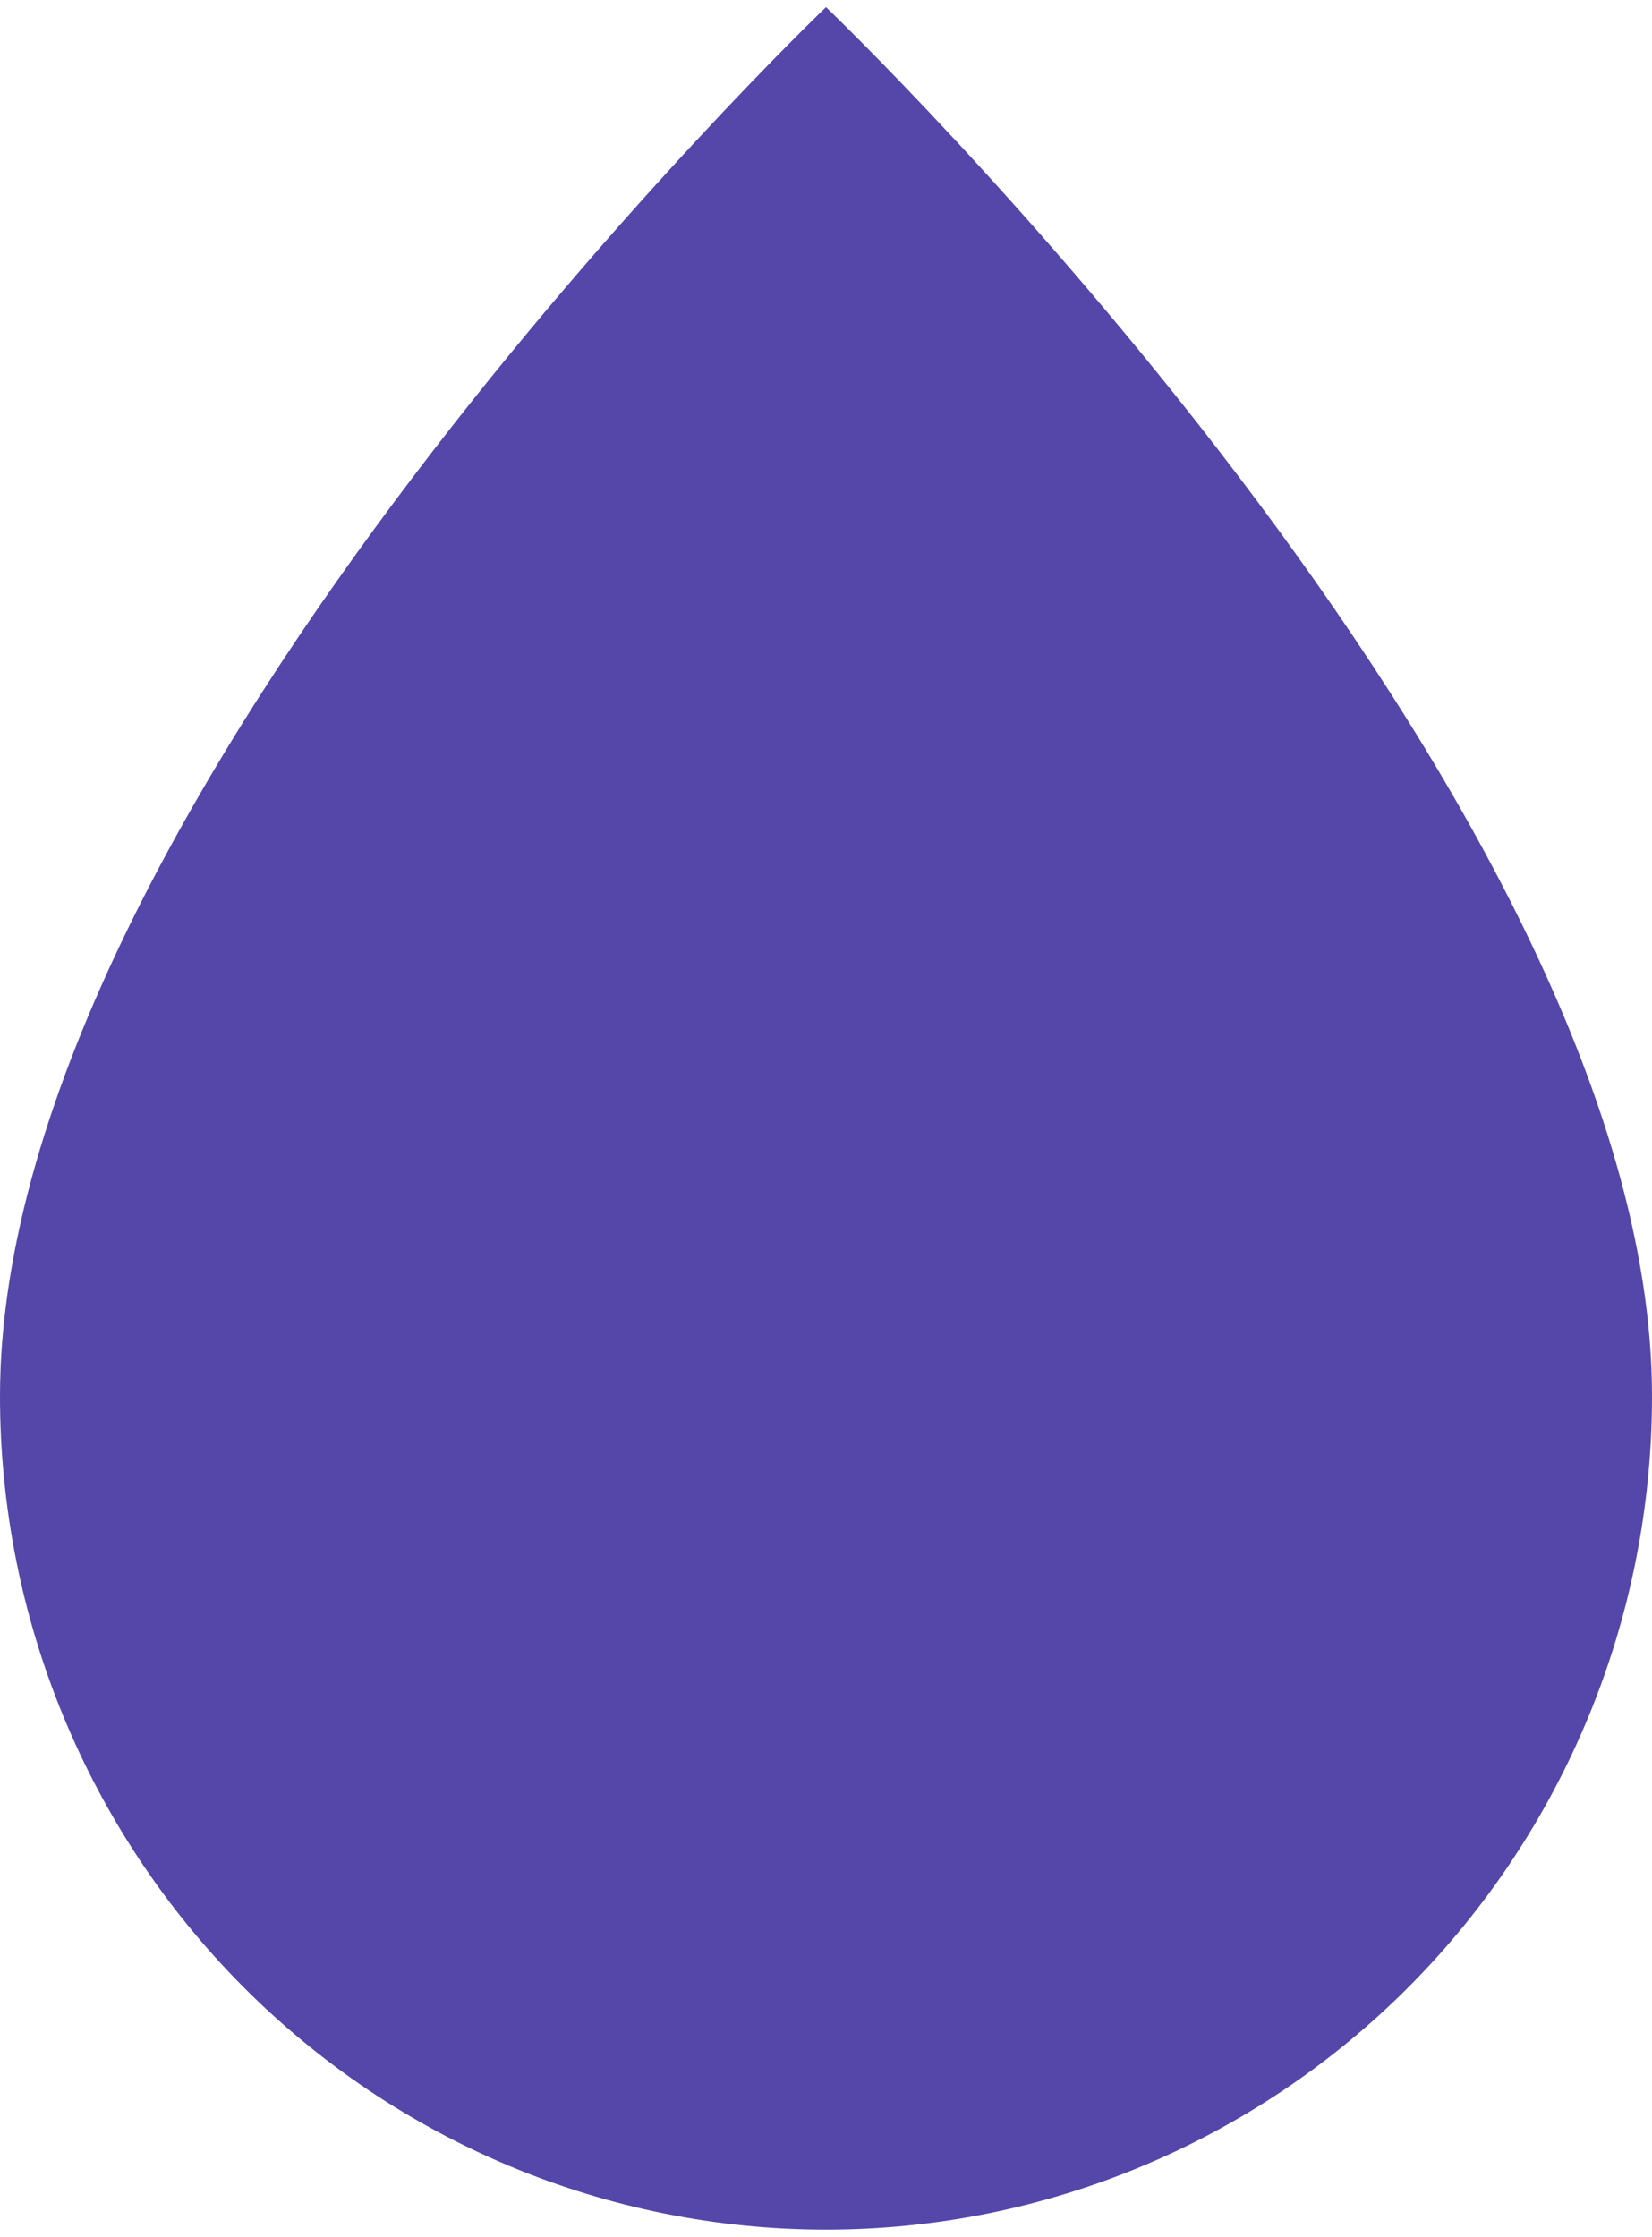 <?xml version="1.0" encoding="UTF-8"?> <svg xmlns="http://www.w3.org/2000/svg" width="116" height="157" viewBox="0 0 116 157" fill="none"><path d="M58 0.5C58 0.5 116 55.938 116 98C116 113.515 109.889 128.395 99.012 139.366C88.135 150.337 73.383 156.5 58 156.5C42.617 156.5 27.865 150.337 16.988 139.366C6.111 128.395 2.29218e-07 113.515 0 98C0 55.938 58 0.5 58 0.5Z" fill="#5546AA"></path></svg> 